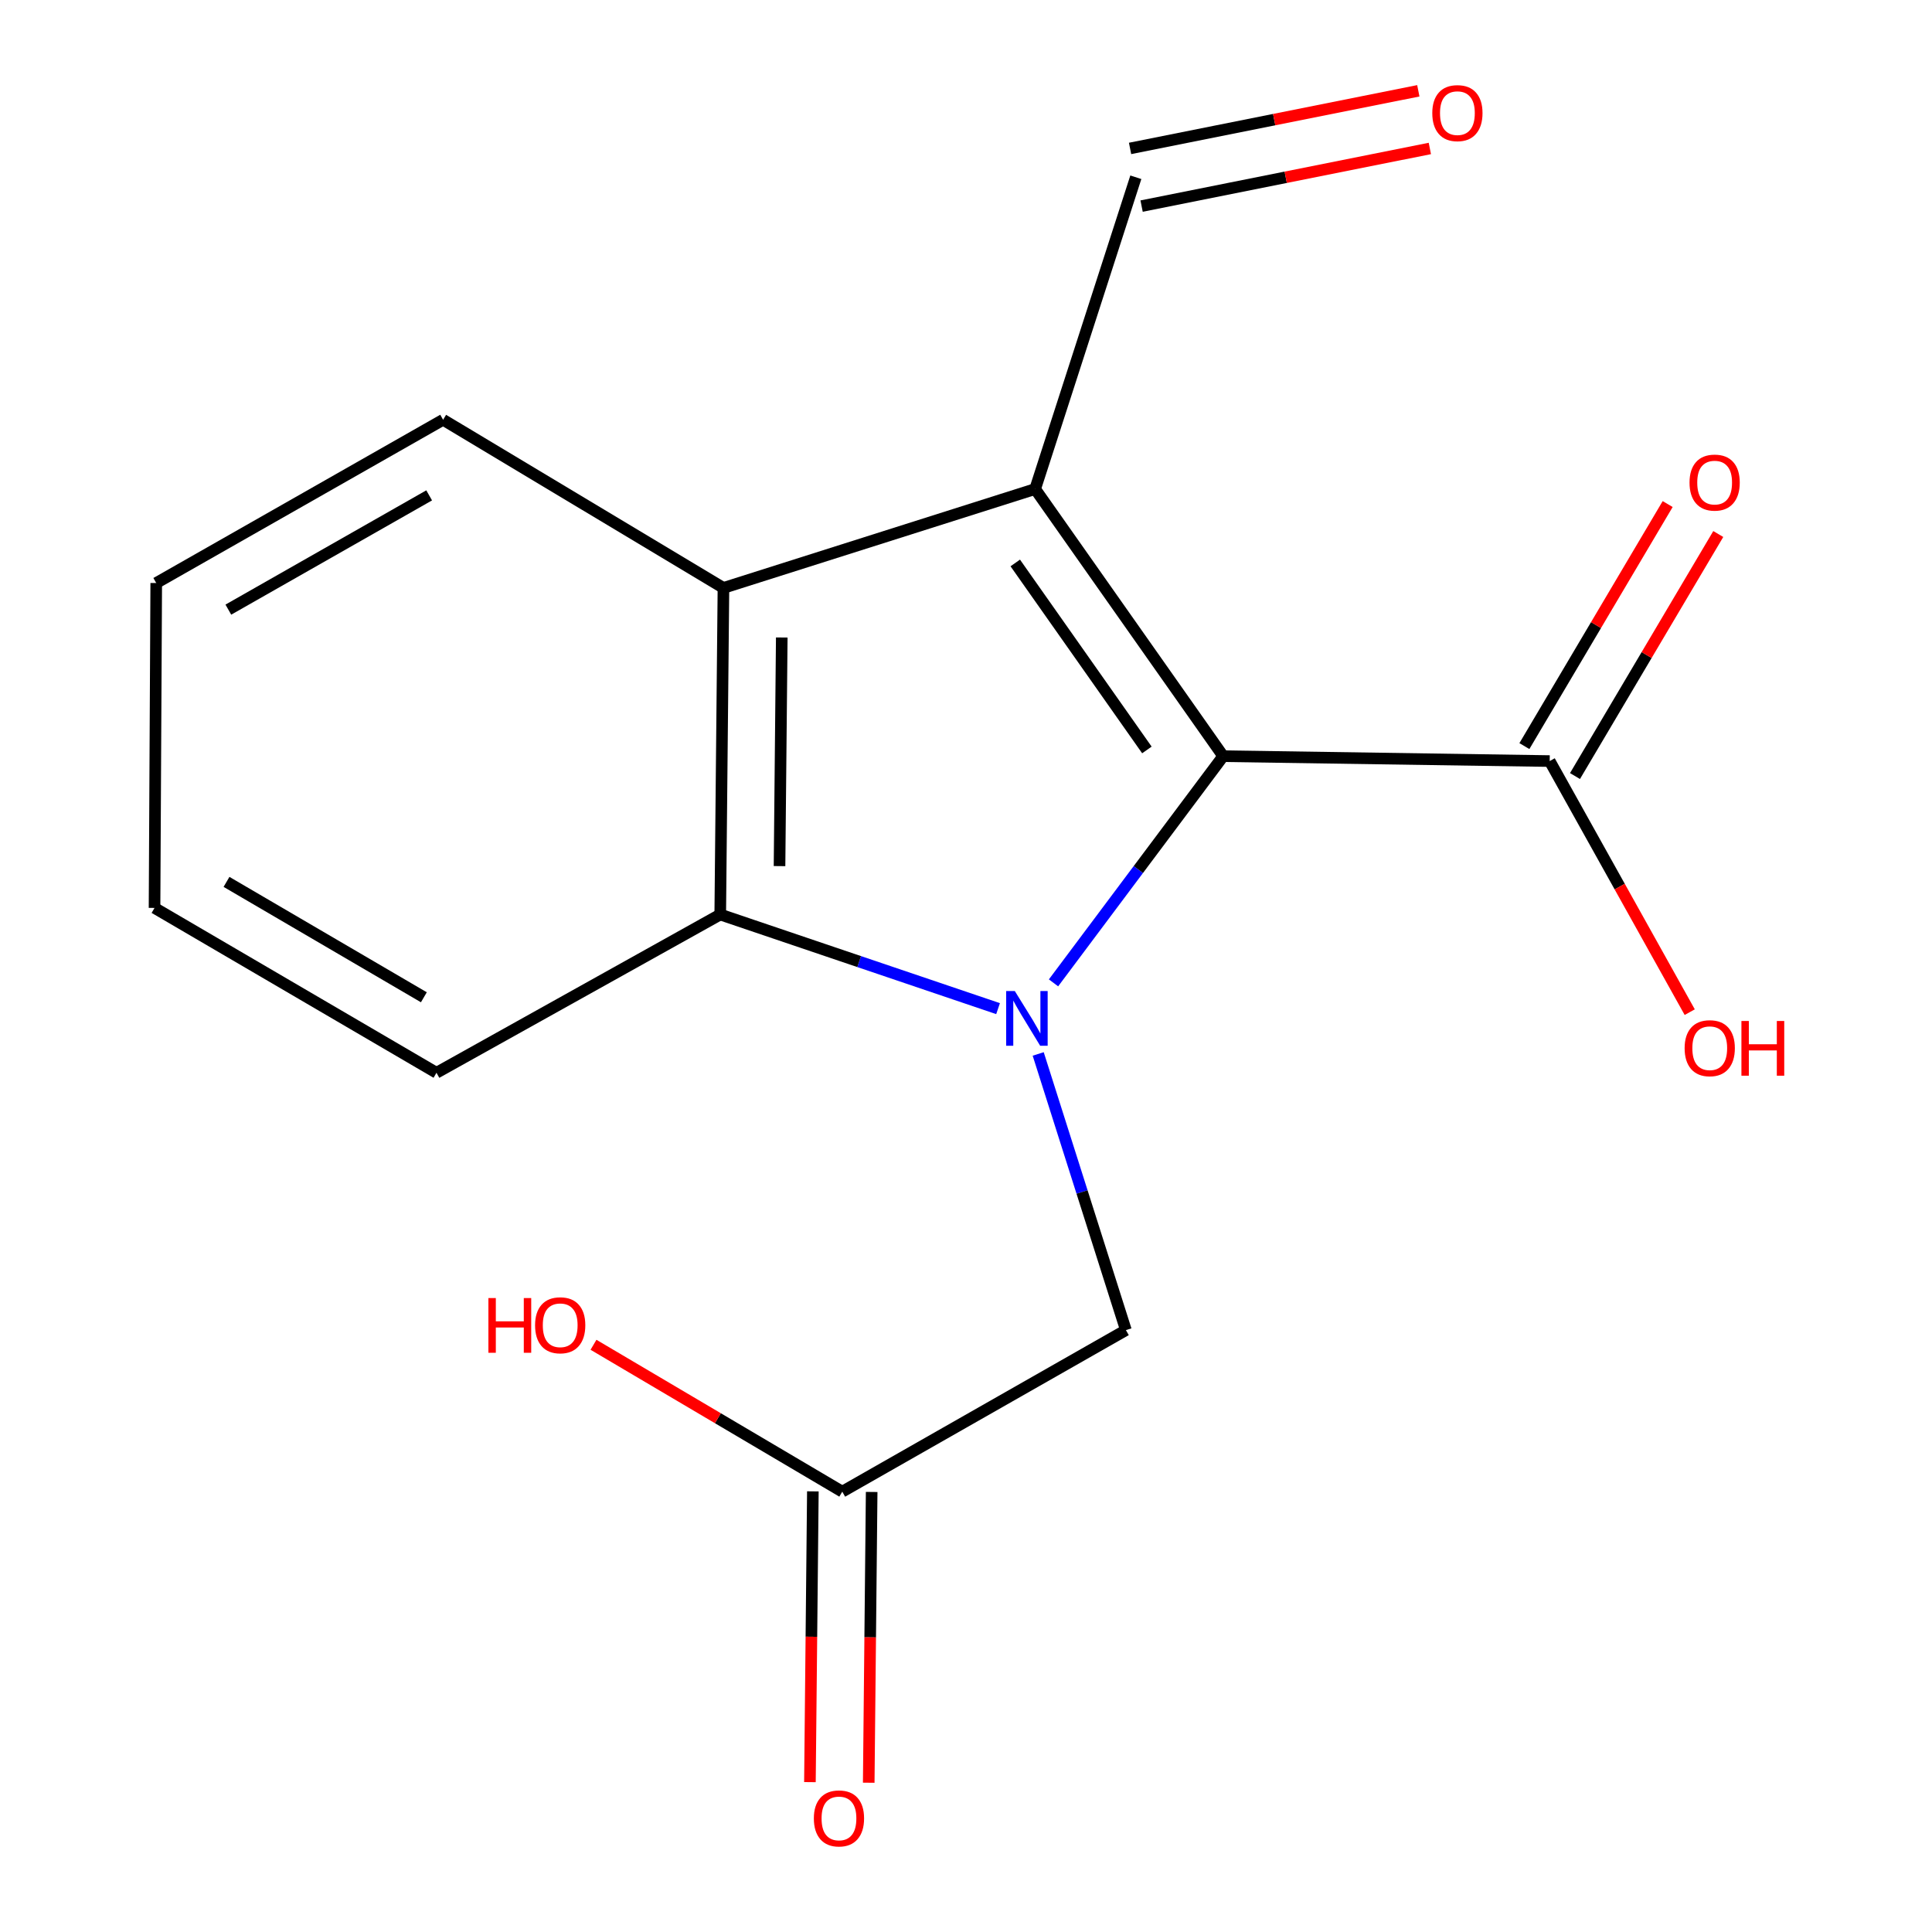 <?xml version='1.0' encoding='iso-8859-1'?>
<svg version='1.1' baseProfile='full'
              xmlns='http://www.w3.org/2000/svg'
                      xmlns:rdkit='http://www.rdkit.org/xml'
                      xmlns:xlink='http://www.w3.org/1999/xlink'
                  xml:space='preserve'
width='1000px' height='1000px' viewBox='0 0 1000 1000'>
<!-- END OF HEADER -->
<rect style='opacity:1.0;fill:#FFFFFF;stroke:none' width='1000' height='1000' x='0' y='0'> </rect>
<path class='bond-1' d='M 545.299,508.728 L 589.211,450.06' style='fill:none;fill-rule:evenodd;stroke:#0000FF;stroke-width:6px;stroke-linecap:butt;stroke-linejoin:miter;stroke-opacity:1' />
<path class='bond-1' d='M 589.211,450.06 L 633.122,391.392' style='fill:none;fill-rule:evenodd;stroke:#000000;stroke-width:6px;stroke-linecap:butt;stroke-linejoin:miter;stroke-opacity:1' />
<path class='bond-2' d='M 516.599,522.068 L 444.698,497.711' style='fill:none;fill-rule:evenodd;stroke:#0000FF;stroke-width:6px;stroke-linecap:butt;stroke-linejoin:miter;stroke-opacity:1' />
<path class='bond-2' d='M 444.698,497.711 L 372.797,473.353' style='fill:none;fill-rule:evenodd;stroke:#000000;stroke-width:6px;stroke-linecap:butt;stroke-linejoin:miter;stroke-opacity:1' />
<path class='bond-5' d='M 537.369,545.518 L 560.067,616.99' style='fill:none;fill-rule:evenodd;stroke:#0000FF;stroke-width:6px;stroke-linecap:butt;stroke-linejoin:miter;stroke-opacity:1' />
<path class='bond-5' d='M 560.067,616.99 L 582.765,688.462' style='fill:none;fill-rule:evenodd;stroke:#000000;stroke-width:6px;stroke-linecap:butt;stroke-linejoin:miter;stroke-opacity:1' />
<path class='bond-0' d='M 535.79,253.121 L 633.122,391.392' style='fill:none;fill-rule:evenodd;stroke:#000000;stroke-width:6px;stroke-linecap:butt;stroke-linejoin:miter;stroke-opacity:1' />
<path class='bond-0' d='M 525.5,291.382 L 593.633,388.171' style='fill:none;fill-rule:evenodd;stroke:#000000;stroke-width:6px;stroke-linecap:butt;stroke-linejoin:miter;stroke-opacity:1' />
<path class='bond-7' d='M 535.79,253.121 L 587.905,91.751' style='fill:none;fill-rule:evenodd;stroke:#000000;stroke-width:6px;stroke-linecap:butt;stroke-linejoin:miter;stroke-opacity:1' />
<path class='bond-17' d='M 535.79,253.121 L 374.454,304.306' style='fill:none;fill-rule:evenodd;stroke:#000000;stroke-width:6px;stroke-linecap:butt;stroke-linejoin:miter;stroke-opacity:1' />
<path class='bond-4' d='M 633.122,391.392 L 802.118,393.928' style='fill:none;fill-rule:evenodd;stroke:#000000;stroke-width:6px;stroke-linecap:butt;stroke-linejoin:miter;stroke-opacity:1' />
<path class='bond-3' d='M 372.797,473.353 L 374.454,304.306' style='fill:none;fill-rule:evenodd;stroke:#000000;stroke-width:6px;stroke-linecap:butt;stroke-linejoin:miter;stroke-opacity:1' />
<path class='bond-3' d='M 403.481,448.295 L 404.641,329.962' style='fill:none;fill-rule:evenodd;stroke:#000000;stroke-width:6px;stroke-linecap:butt;stroke-linejoin:miter;stroke-opacity:1' />
<path class='bond-13' d='M 372.797,473.353 L 225.918,555.264' style='fill:none;fill-rule:evenodd;stroke:#000000;stroke-width:6px;stroke-linecap:butt;stroke-linejoin:miter;stroke-opacity:1' />
<path class='bond-14' d='M 374.454,304.306 L 229.351,217.272' style='fill:none;fill-rule:evenodd;stroke:#000000;stroke-width:6px;stroke-linecap:butt;stroke-linejoin:miter;stroke-opacity:1' />
<path class='bond-8' d='M 815.214,401.681 L 852.294,339.044' style='fill:none;fill-rule:evenodd;stroke:#000000;stroke-width:6px;stroke-linecap:butt;stroke-linejoin:miter;stroke-opacity:1' />
<path class='bond-8' d='M 852.294,339.044 L 889.374,276.407' style='fill:none;fill-rule:evenodd;stroke:#FF0000;stroke-width:6px;stroke-linecap:butt;stroke-linejoin:miter;stroke-opacity:1' />
<path class='bond-8' d='M 789.022,386.175 L 826.102,323.539' style='fill:none;fill-rule:evenodd;stroke:#000000;stroke-width:6px;stroke-linecap:butt;stroke-linejoin:miter;stroke-opacity:1' />
<path class='bond-8' d='M 826.102,323.539 L 863.181,260.902' style='fill:none;fill-rule:evenodd;stroke:#FF0000;stroke-width:6px;stroke-linecap:butt;stroke-linejoin:miter;stroke-opacity:1' />
<path class='bond-11' d='M 802.118,393.928 L 838.36,458.91' style='fill:none;fill-rule:evenodd;stroke:#000000;stroke-width:6px;stroke-linecap:butt;stroke-linejoin:miter;stroke-opacity:1' />
<path class='bond-11' d='M 838.36,458.91 L 874.601,523.891' style='fill:none;fill-rule:evenodd;stroke:#FF0000;stroke-width:6px;stroke-linecap:butt;stroke-linejoin:miter;stroke-opacity:1' />
<path class='bond-6' d='M 582.765,688.462 L 435.954,772.081' style='fill:none;fill-rule:evenodd;stroke:#000000;stroke-width:6px;stroke-linecap:butt;stroke-linejoin:miter;stroke-opacity:1' />
<path class='bond-9' d='M 420.736,771.927 L 419.976,847.177' style='fill:none;fill-rule:evenodd;stroke:#000000;stroke-width:6px;stroke-linecap:butt;stroke-linejoin:miter;stroke-opacity:1' />
<path class='bond-9' d='M 419.976,847.177 L 419.216,922.427' style='fill:none;fill-rule:evenodd;stroke:#FF0000;stroke-width:6px;stroke-linecap:butt;stroke-linejoin:miter;stroke-opacity:1' />
<path class='bond-9' d='M 451.172,772.235 L 450.412,847.485' style='fill:none;fill-rule:evenodd;stroke:#000000;stroke-width:6px;stroke-linecap:butt;stroke-linejoin:miter;stroke-opacity:1' />
<path class='bond-9' d='M 450.412,847.485 L 449.652,922.735' style='fill:none;fill-rule:evenodd;stroke:#FF0000;stroke-width:6px;stroke-linecap:butt;stroke-linejoin:miter;stroke-opacity:1' />
<path class='bond-12' d='M 435.954,772.081 L 371.574,734.067' style='fill:none;fill-rule:evenodd;stroke:#000000;stroke-width:6px;stroke-linecap:butt;stroke-linejoin:miter;stroke-opacity:1' />
<path class='bond-12' d='M 371.574,734.067 L 307.194,696.054' style='fill:none;fill-rule:evenodd;stroke:#FF0000;stroke-width:6px;stroke-linecap:butt;stroke-linejoin:miter;stroke-opacity:1' />
<path class='bond-10' d='M 590.889,106.674 L 665.489,91.759' style='fill:none;fill-rule:evenodd;stroke:#000000;stroke-width:6px;stroke-linecap:butt;stroke-linejoin:miter;stroke-opacity:1' />
<path class='bond-10' d='M 665.489,91.759 L 740.088,76.844' style='fill:none;fill-rule:evenodd;stroke:#FF0000;stroke-width:6px;stroke-linecap:butt;stroke-linejoin:miter;stroke-opacity:1' />
<path class='bond-10' d='M 584.922,76.827 L 659.521,61.912' style='fill:none;fill-rule:evenodd;stroke:#000000;stroke-width:6px;stroke-linecap:butt;stroke-linejoin:miter;stroke-opacity:1' />
<path class='bond-10' d='M 659.521,61.912 L 734.121,46.997' style='fill:none;fill-rule:evenodd;stroke:#FF0000;stroke-width:6px;stroke-linecap:butt;stroke-linejoin:miter;stroke-opacity:1' />
<path class='bond-15' d='M 225.918,555.264 L 79.987,469.937' style='fill:none;fill-rule:evenodd;stroke:#000000;stroke-width:6px;stroke-linecap:butt;stroke-linejoin:miter;stroke-opacity:1' />
<path class='bond-15' d='M 219.392,516.189 L 117.24,456.461' style='fill:none;fill-rule:evenodd;stroke:#000000;stroke-width:6px;stroke-linecap:butt;stroke-linejoin:miter;stroke-opacity:1' />
<path class='bond-18' d='M 229.351,217.272 L 80.867,301.77' style='fill:none;fill-rule:evenodd;stroke:#000000;stroke-width:6px;stroke-linecap:butt;stroke-linejoin:miter;stroke-opacity:1' />
<path class='bond-18' d='M 222.133,256.401 L 118.193,315.549' style='fill:none;fill-rule:evenodd;stroke:#000000;stroke-width:6px;stroke-linecap:butt;stroke-linejoin:miter;stroke-opacity:1' />
<path class='bond-16' d='M 79.987,469.937 L 80.867,301.77' style='fill:none;fill-rule:evenodd;stroke:#000000;stroke-width:6px;stroke-linecap:butt;stroke-linejoin:miter;stroke-opacity:1' />
<path  class='atom-0' d='M 525.268 512.966
L 534.548 527.966
Q 535.468 529.446, 536.948 532.126
Q 538.428 534.806, 538.508 534.966
L 538.508 512.966
L 542.268 512.966
L 542.268 541.286
L 538.388 541.286
L 528.428 524.886
Q 527.268 522.966, 526.028 520.766
Q 524.828 518.566, 524.468 517.886
L 524.468 541.286
L 520.788 541.286
L 520.788 512.966
L 525.268 512.966
' fill='#0000FF'/>
<path  class='atom-9' d='M 874.495 249.785
Q 874.495 242.985, 877.855 239.185
Q 881.215 235.385, 887.495 235.385
Q 893.775 235.385, 897.135 239.185
Q 900.495 242.985, 900.495 249.785
Q 900.495 256.665, 897.095 260.585
Q 893.695 264.465, 887.495 264.465
Q 881.255 264.465, 877.855 260.585
Q 874.495 256.705, 874.495 249.785
M 887.495 261.265
Q 891.815 261.265, 894.135 258.385
Q 896.495 255.465, 896.495 249.785
Q 896.495 244.225, 894.135 241.425
Q 891.815 238.585, 887.495 238.585
Q 883.175 238.585, 880.815 241.385
Q 878.495 244.185, 878.495 249.785
Q 878.495 255.505, 880.815 258.385
Q 883.175 261.265, 887.495 261.265
' fill='#FF0000'/>
<path  class='atom-10' d='M 421.247 941.208
Q 421.247 934.408, 424.607 930.608
Q 427.967 926.808, 434.247 926.808
Q 440.527 926.808, 443.887 930.608
Q 447.247 934.408, 447.247 941.208
Q 447.247 948.088, 443.847 952.008
Q 440.447 955.888, 434.247 955.888
Q 428.007 955.888, 424.607 952.008
Q 421.247 948.128, 421.247 941.208
M 434.247 952.688
Q 438.567 952.688, 440.887 949.808
Q 443.247 946.888, 443.247 941.208
Q 443.247 935.648, 440.887 932.848
Q 438.567 930.008, 434.247 930.008
Q 429.927 930.008, 427.567 932.808
Q 425.247 935.608, 425.247 941.208
Q 425.247 946.928, 427.567 949.808
Q 429.927 952.688, 434.247 952.688
' fill='#FF0000'/>
<path  class='atom-11' d='M 741.348 58.552
Q 741.348 51.752, 744.708 47.952
Q 748.068 44.152, 754.348 44.152
Q 760.628 44.152, 763.988 47.952
Q 767.348 51.752, 767.348 58.552
Q 767.348 65.432, 763.948 69.352
Q 760.548 73.232, 754.348 73.232
Q 748.108 73.232, 744.708 69.352
Q 741.348 65.472, 741.348 58.552
M 754.348 70.032
Q 758.668 70.032, 760.988 67.152
Q 763.348 64.232, 763.348 58.552
Q 763.348 52.992, 760.988 50.192
Q 758.668 47.352, 754.348 47.352
Q 750.028 47.352, 747.668 50.152
Q 745.348 52.952, 745.348 58.552
Q 745.348 64.272, 747.668 67.152
Q 750.028 70.032, 754.348 70.032
' fill='#FF0000'/>
<path  class='atom-12' d='M 871.959 542.543
Q 871.959 535.743, 875.319 531.943
Q 878.679 528.143, 884.959 528.143
Q 891.239 528.143, 894.599 531.943
Q 897.959 535.743, 897.959 542.543
Q 897.959 549.423, 894.559 553.343
Q 891.159 557.223, 884.959 557.223
Q 878.719 557.223, 875.319 553.343
Q 871.959 549.463, 871.959 542.543
M 884.959 554.023
Q 889.279 554.023, 891.599 551.143
Q 893.959 548.223, 893.959 542.543
Q 893.959 536.983, 891.599 534.183
Q 889.279 531.343, 884.959 531.343
Q 880.639 531.343, 878.279 534.143
Q 875.959 536.943, 875.959 542.543
Q 875.959 548.263, 878.279 551.143
Q 880.639 554.023, 884.959 554.023
' fill='#FF0000'/>
<path  class='atom-12' d='M 901.359 528.463
L 905.199 528.463
L 905.199 540.503
L 919.679 540.503
L 919.679 528.463
L 923.519 528.463
L 923.519 556.783
L 919.679 556.783
L 919.679 543.703
L 905.199 543.703
L 905.199 556.783
L 901.359 556.783
L 901.359 528.463
' fill='#FF0000'/>
<path  class='atom-13' d='M 252.796 671.875
L 256.636 671.875
L 256.636 683.915
L 271.116 683.915
L 271.116 671.875
L 274.956 671.875
L 274.956 700.195
L 271.116 700.195
L 271.116 687.115
L 256.636 687.115
L 256.636 700.195
L 252.796 700.195
L 252.796 671.875
' fill='#FF0000'/>
<path  class='atom-13' d='M 276.956 685.955
Q 276.956 679.155, 280.316 675.355
Q 283.676 671.555, 289.956 671.555
Q 296.236 671.555, 299.596 675.355
Q 302.956 679.155, 302.956 685.955
Q 302.956 692.835, 299.556 696.755
Q 296.156 700.635, 289.956 700.635
Q 283.716 700.635, 280.316 696.755
Q 276.956 692.875, 276.956 685.955
M 289.956 697.435
Q 294.276 697.435, 296.596 694.555
Q 298.956 691.635, 298.956 685.955
Q 298.956 680.395, 296.596 677.595
Q 294.276 674.755, 289.956 674.755
Q 285.636 674.755, 283.276 677.555
Q 280.956 680.355, 280.956 685.955
Q 280.956 691.675, 283.276 694.555
Q 285.636 697.435, 289.956 697.435
' fill='#FF0000'/>
</svg>
